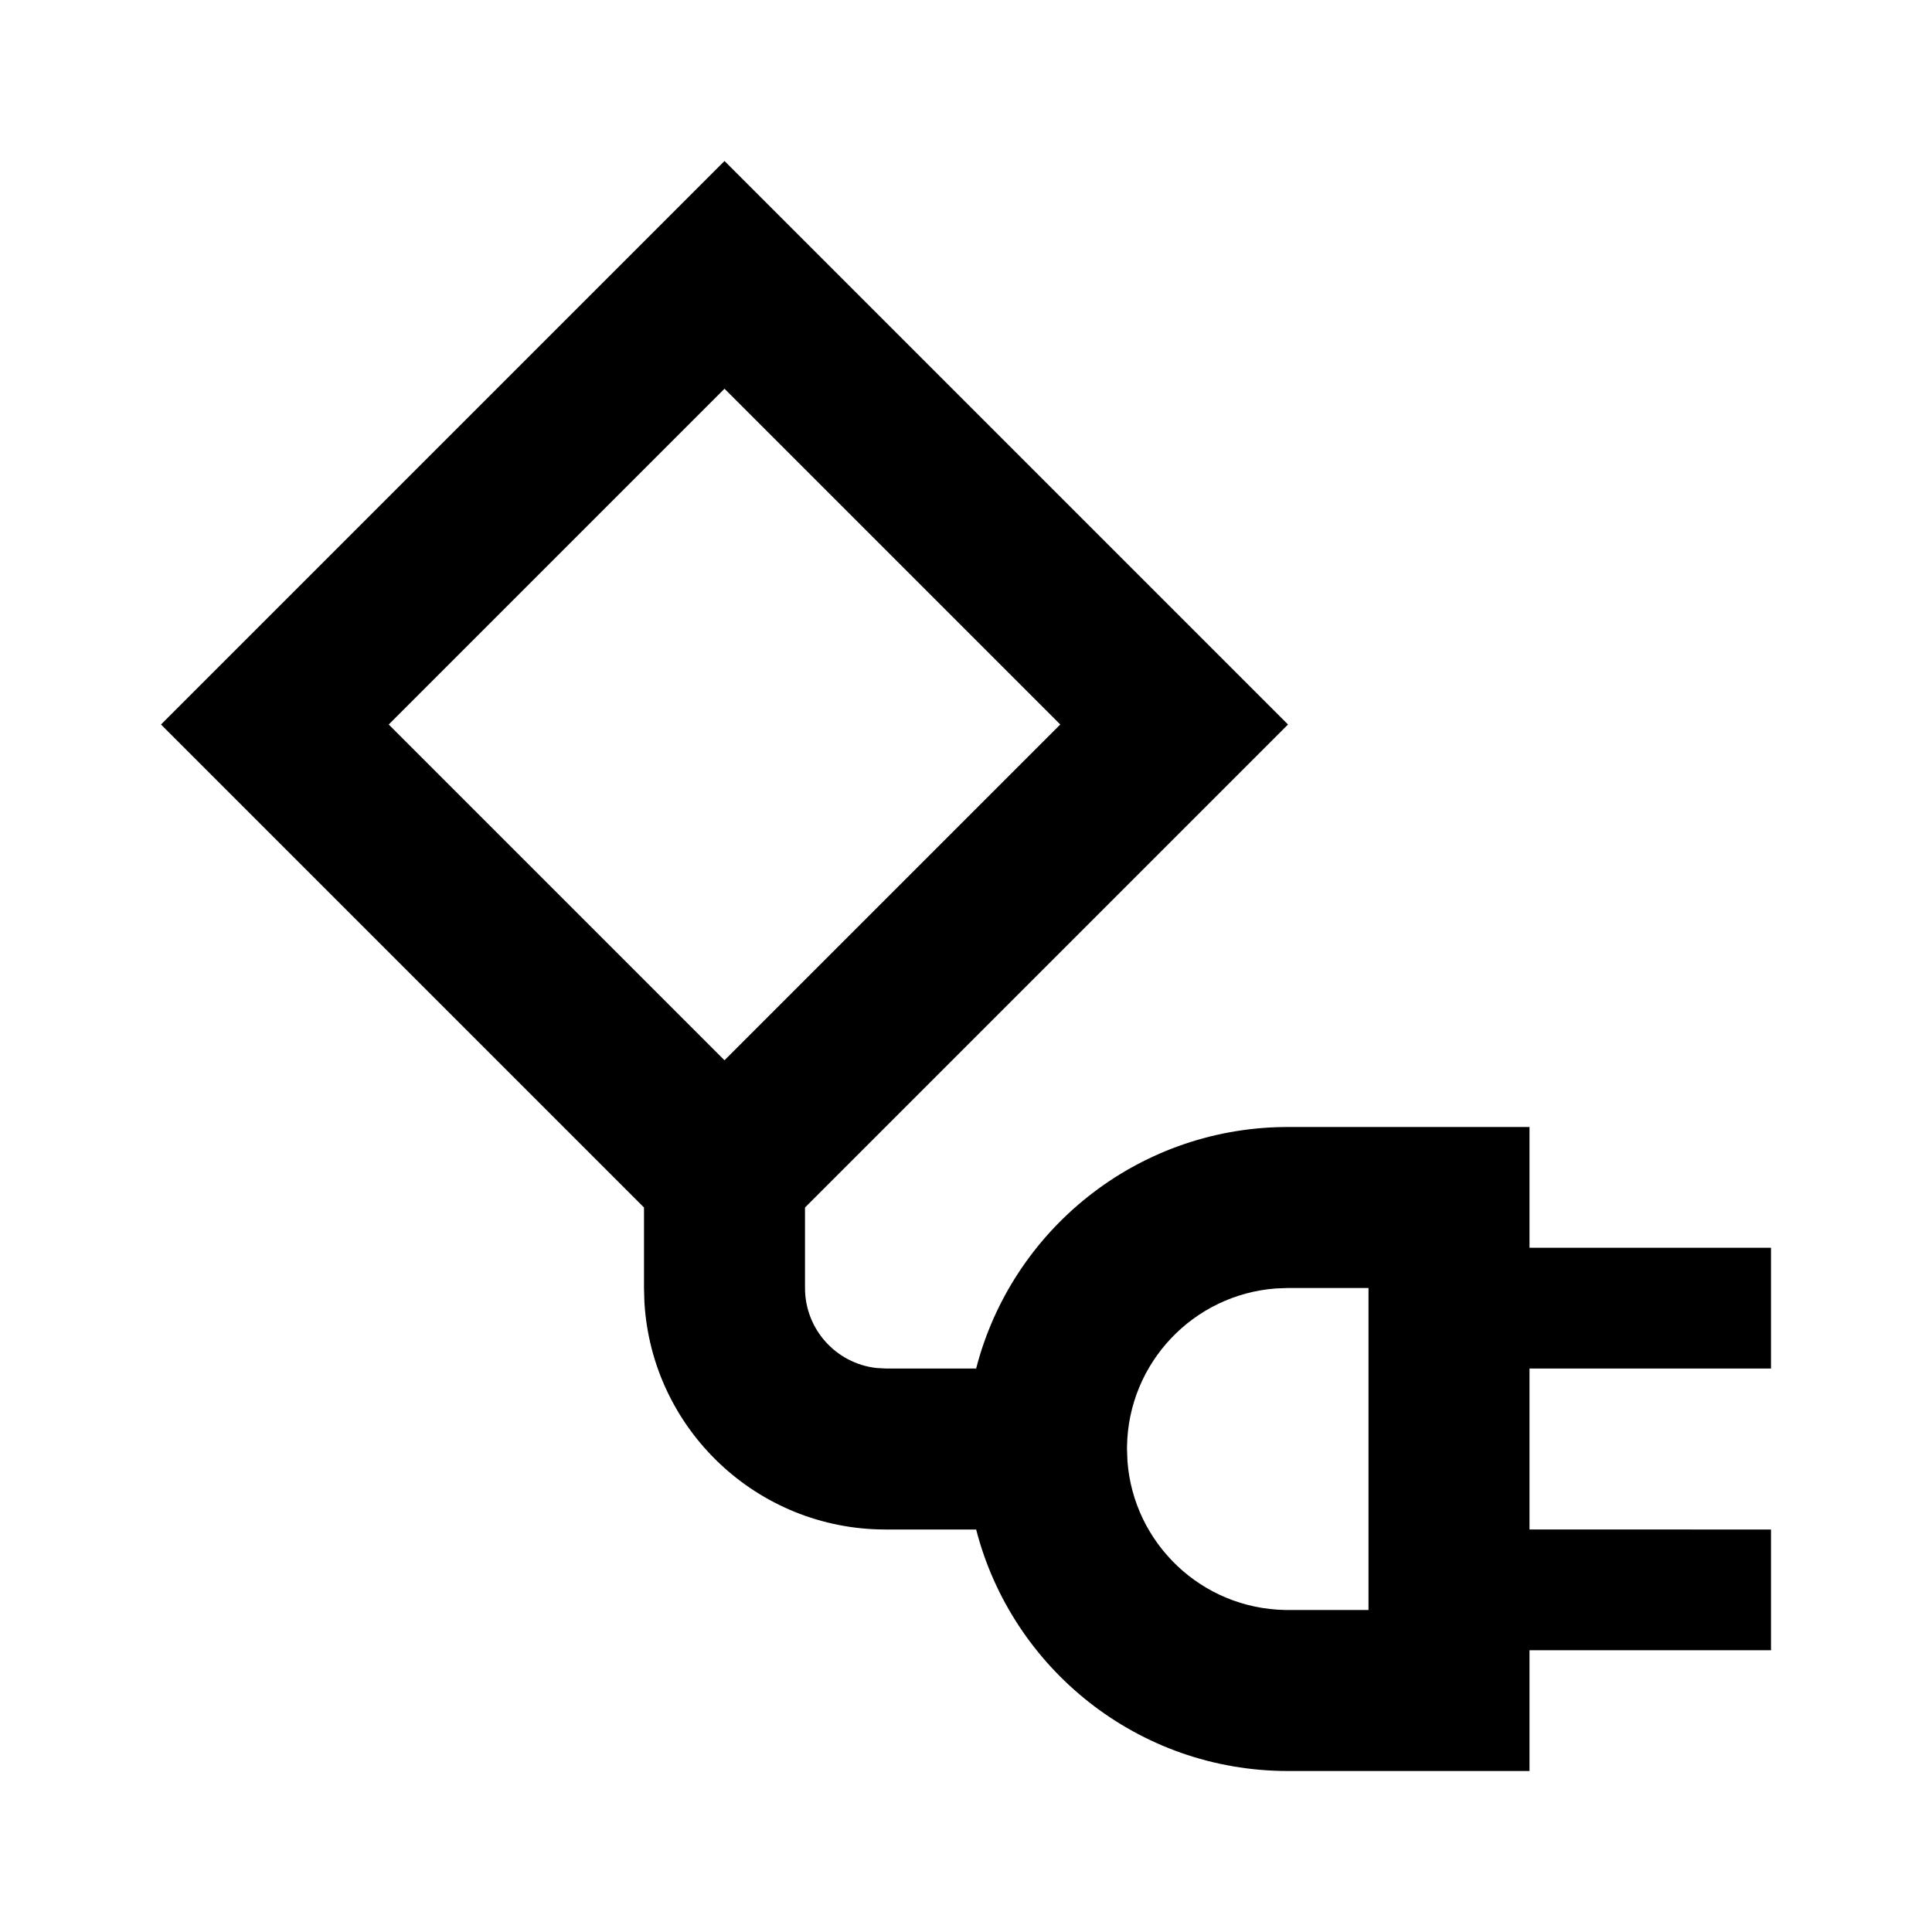 <?xml version="1.0" encoding="UTF-8"?>
<!-- Uploaded to: SVG Repo, www.svgrepo.com, Generator: SVG Repo Mixer Tools -->
<svg width="800px" height="800px" viewBox="0 0 512 512" version="1.1" xmlns="http://www.w3.org/2000/svg" xmlns:xlink="http://www.w3.org/1999/xlink">
    <title>connector-rhomb</title>
    <g id="Page-1" stroke="none" stroke-width="1" fill="none" fill-rule="evenodd">
        <g id="add" fill="#000000" transform="translate(42.667, 42.667)">
            <path d="M149.333,7.10542736e-15 L298.667,149.333 L170.666,277.333 L170.667,298.667 C170.667,309.607 178.902,318.624 189.512,319.856 L192,320 L216.022,320 C225.4,283.563 258.239,256.545 297.476,256.008 L298.667,256 L362.667,256 L362.666,288 L426.667,288 L426.667,320 L362.666,320 L362.666,362.666 L426.667,362.667 L426.667,394.667 L362.666,394.666 L362.667,426.667 L298.667,426.667 C258.905,426.667 225.495,399.472 216.022,362.668 L192,362.667 C157.916,362.667 130.055,336.023 128.109,302.427 L128,298.667 L128,277.333 L3.55271368e-14,149.333 L149.333,7.10542736e-15 Z M320,298.667 L298.667,298.667 L295.482,298.784 C273.626,300.396 256.349,318.473 256.005,340.66 L256,341.333 L256.117,344.518 C257.73,366.374 275.807,383.651 297.993,383.995 L298.667,384 L320,384 L320,298.667 Z M149.333,60.352 L60.352,149.333 L149.333,238.315 L238.315,149.333 L149.333,60.352 Z" id="Combined-Shape">

</path>
        </g>
    </g>
</svg>